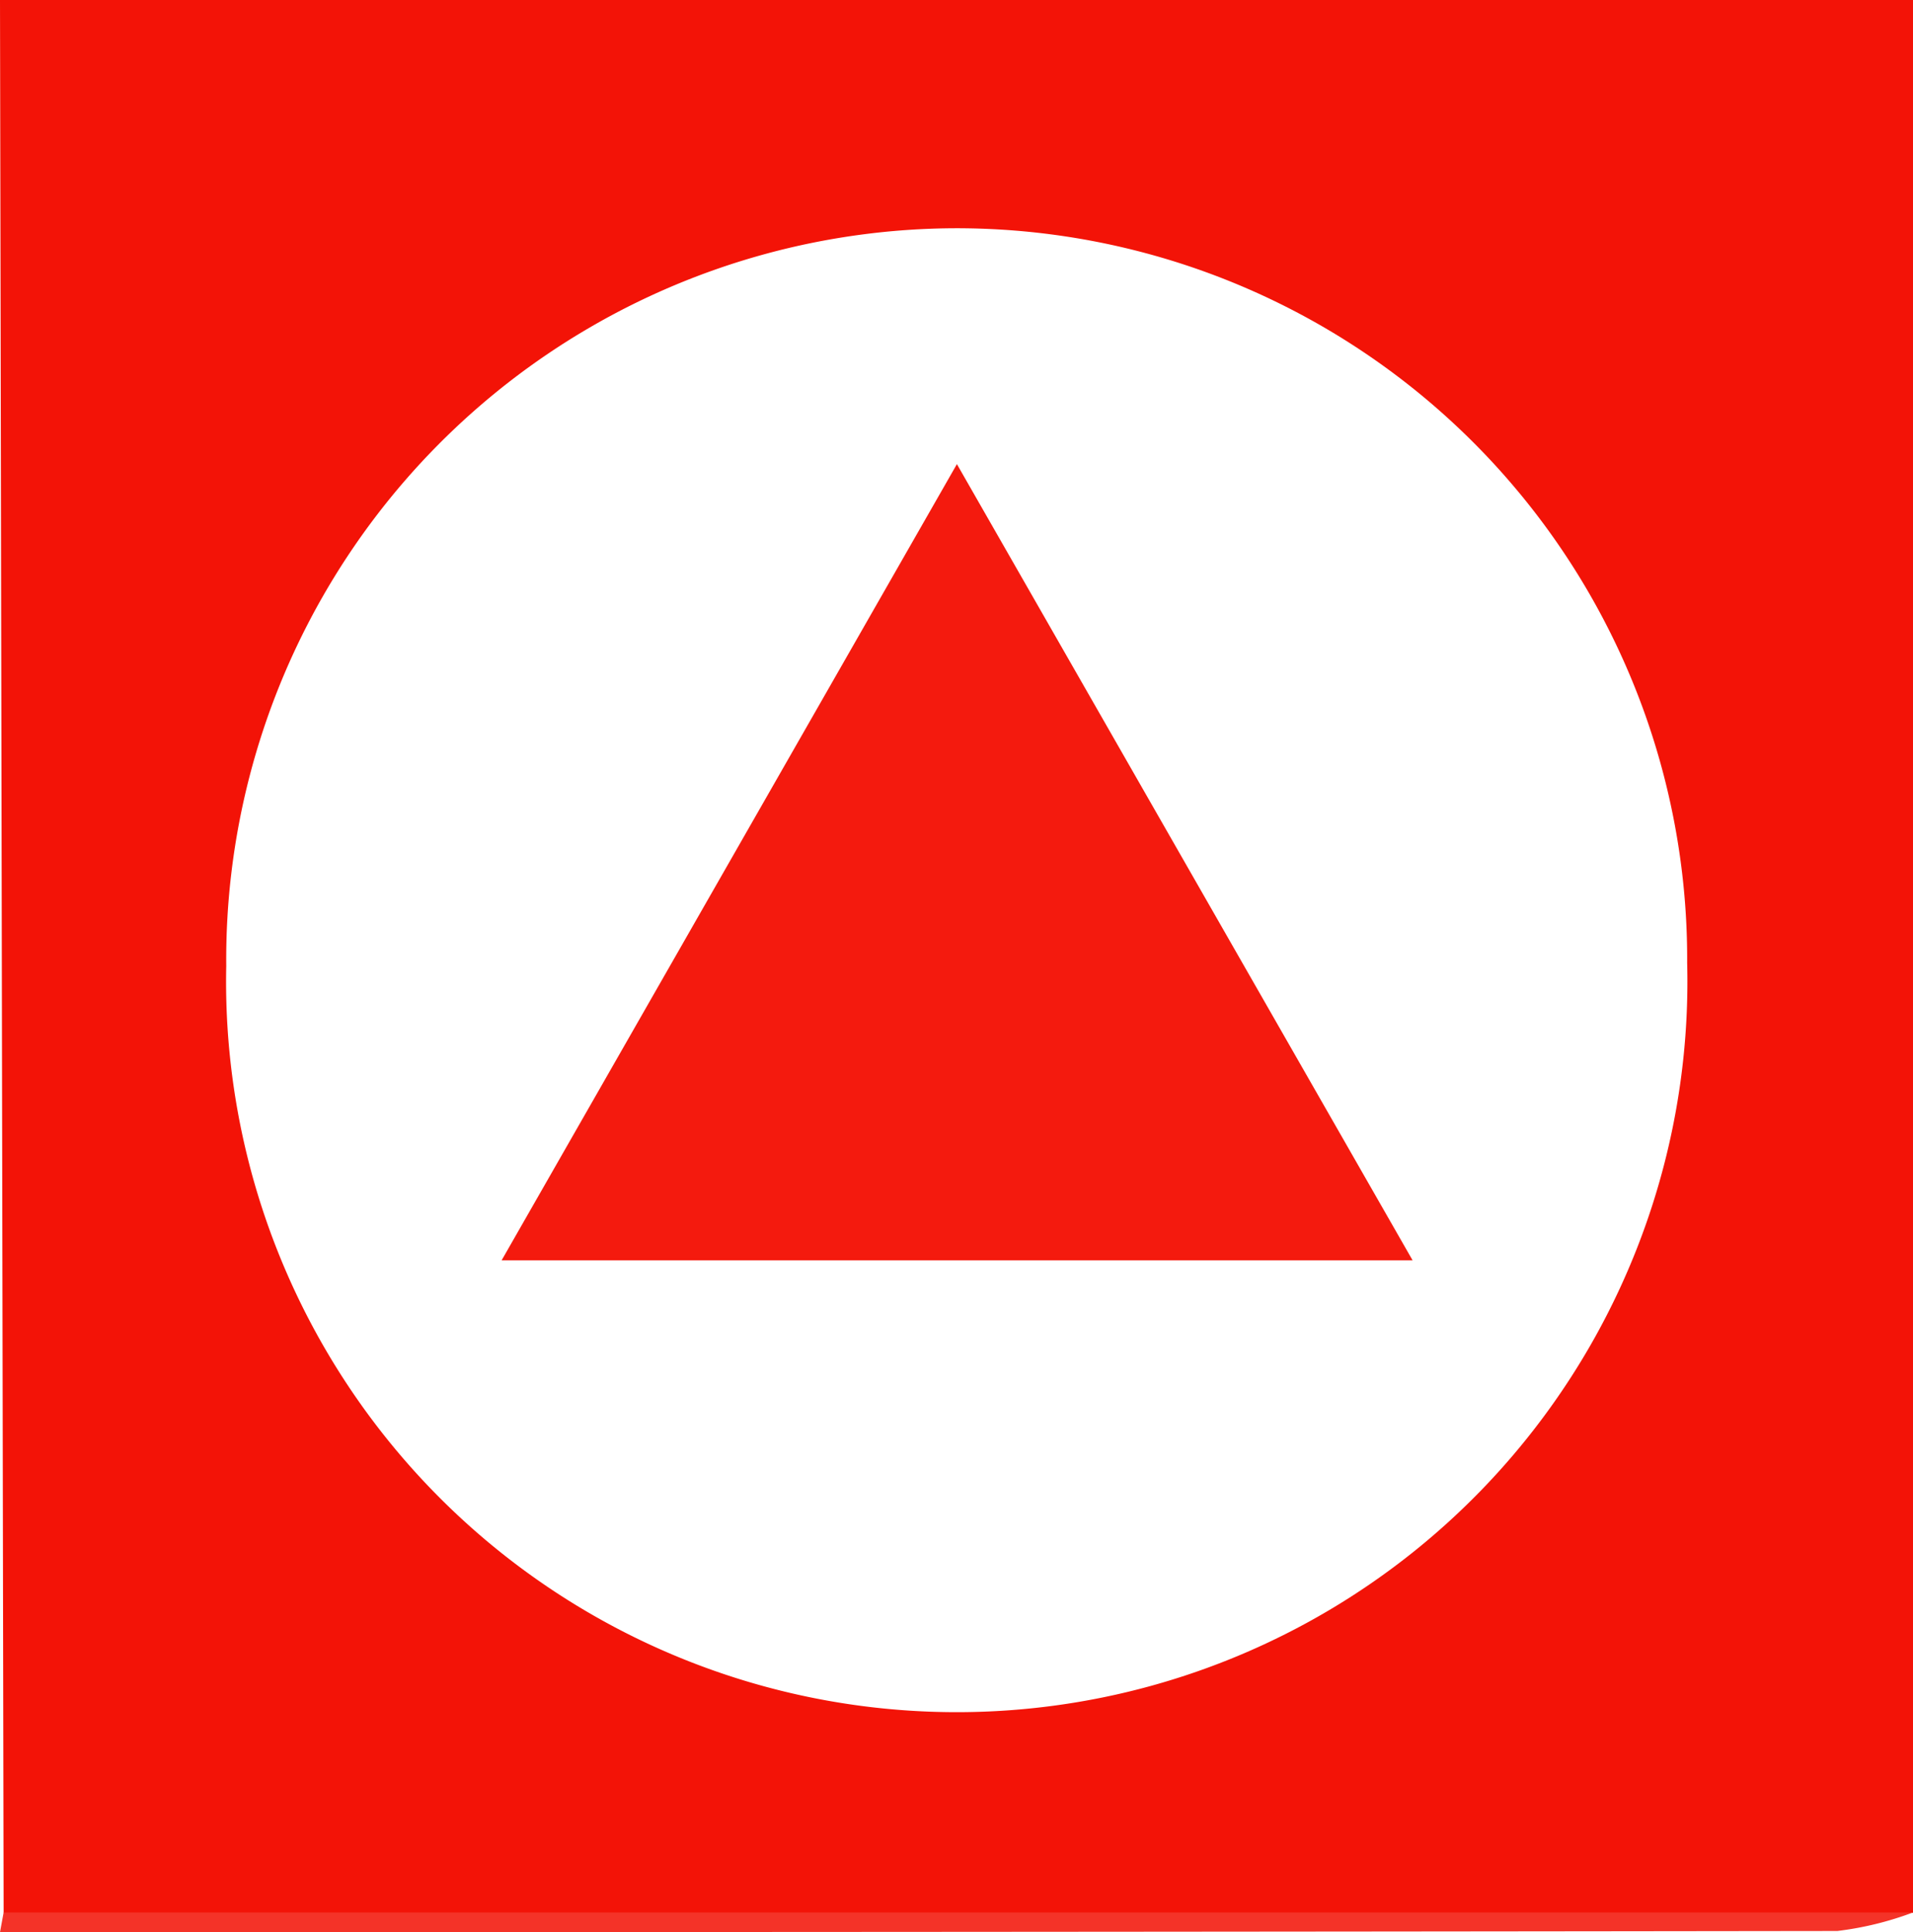 <svg xmlns="http://www.w3.org/2000/svg" viewBox="0 0 47.52 48"><defs><style>.cls-1{fill:#f31307;}.cls-2{fill:#f43328;}.cls-3{fill:#f41a0e;}</style></defs><title>Asset 1</title><g id="Layer_2" data-name="Layer 2"><g id="Layer_1-2" data-name="Layer 1"><path class="cls-1" d="M0,0H47.52V47.52H.09ZM23.73,5.67A18.17,18.17,0,0,0,5.62,24a18.15,18.15,0,1,0,36.29-.08A18.15,18.15,0,0,0,23.73,5.67Z"/><path class="cls-2" d="M0,48l.09-.49H47.52a8.06,8.06,0,0,1-1.88.46Q22.81,48,0,48Z"/><path class="cls-3" d="M23.77,11.53,35.09,31.31H12.46Z"/></g></g></svg>